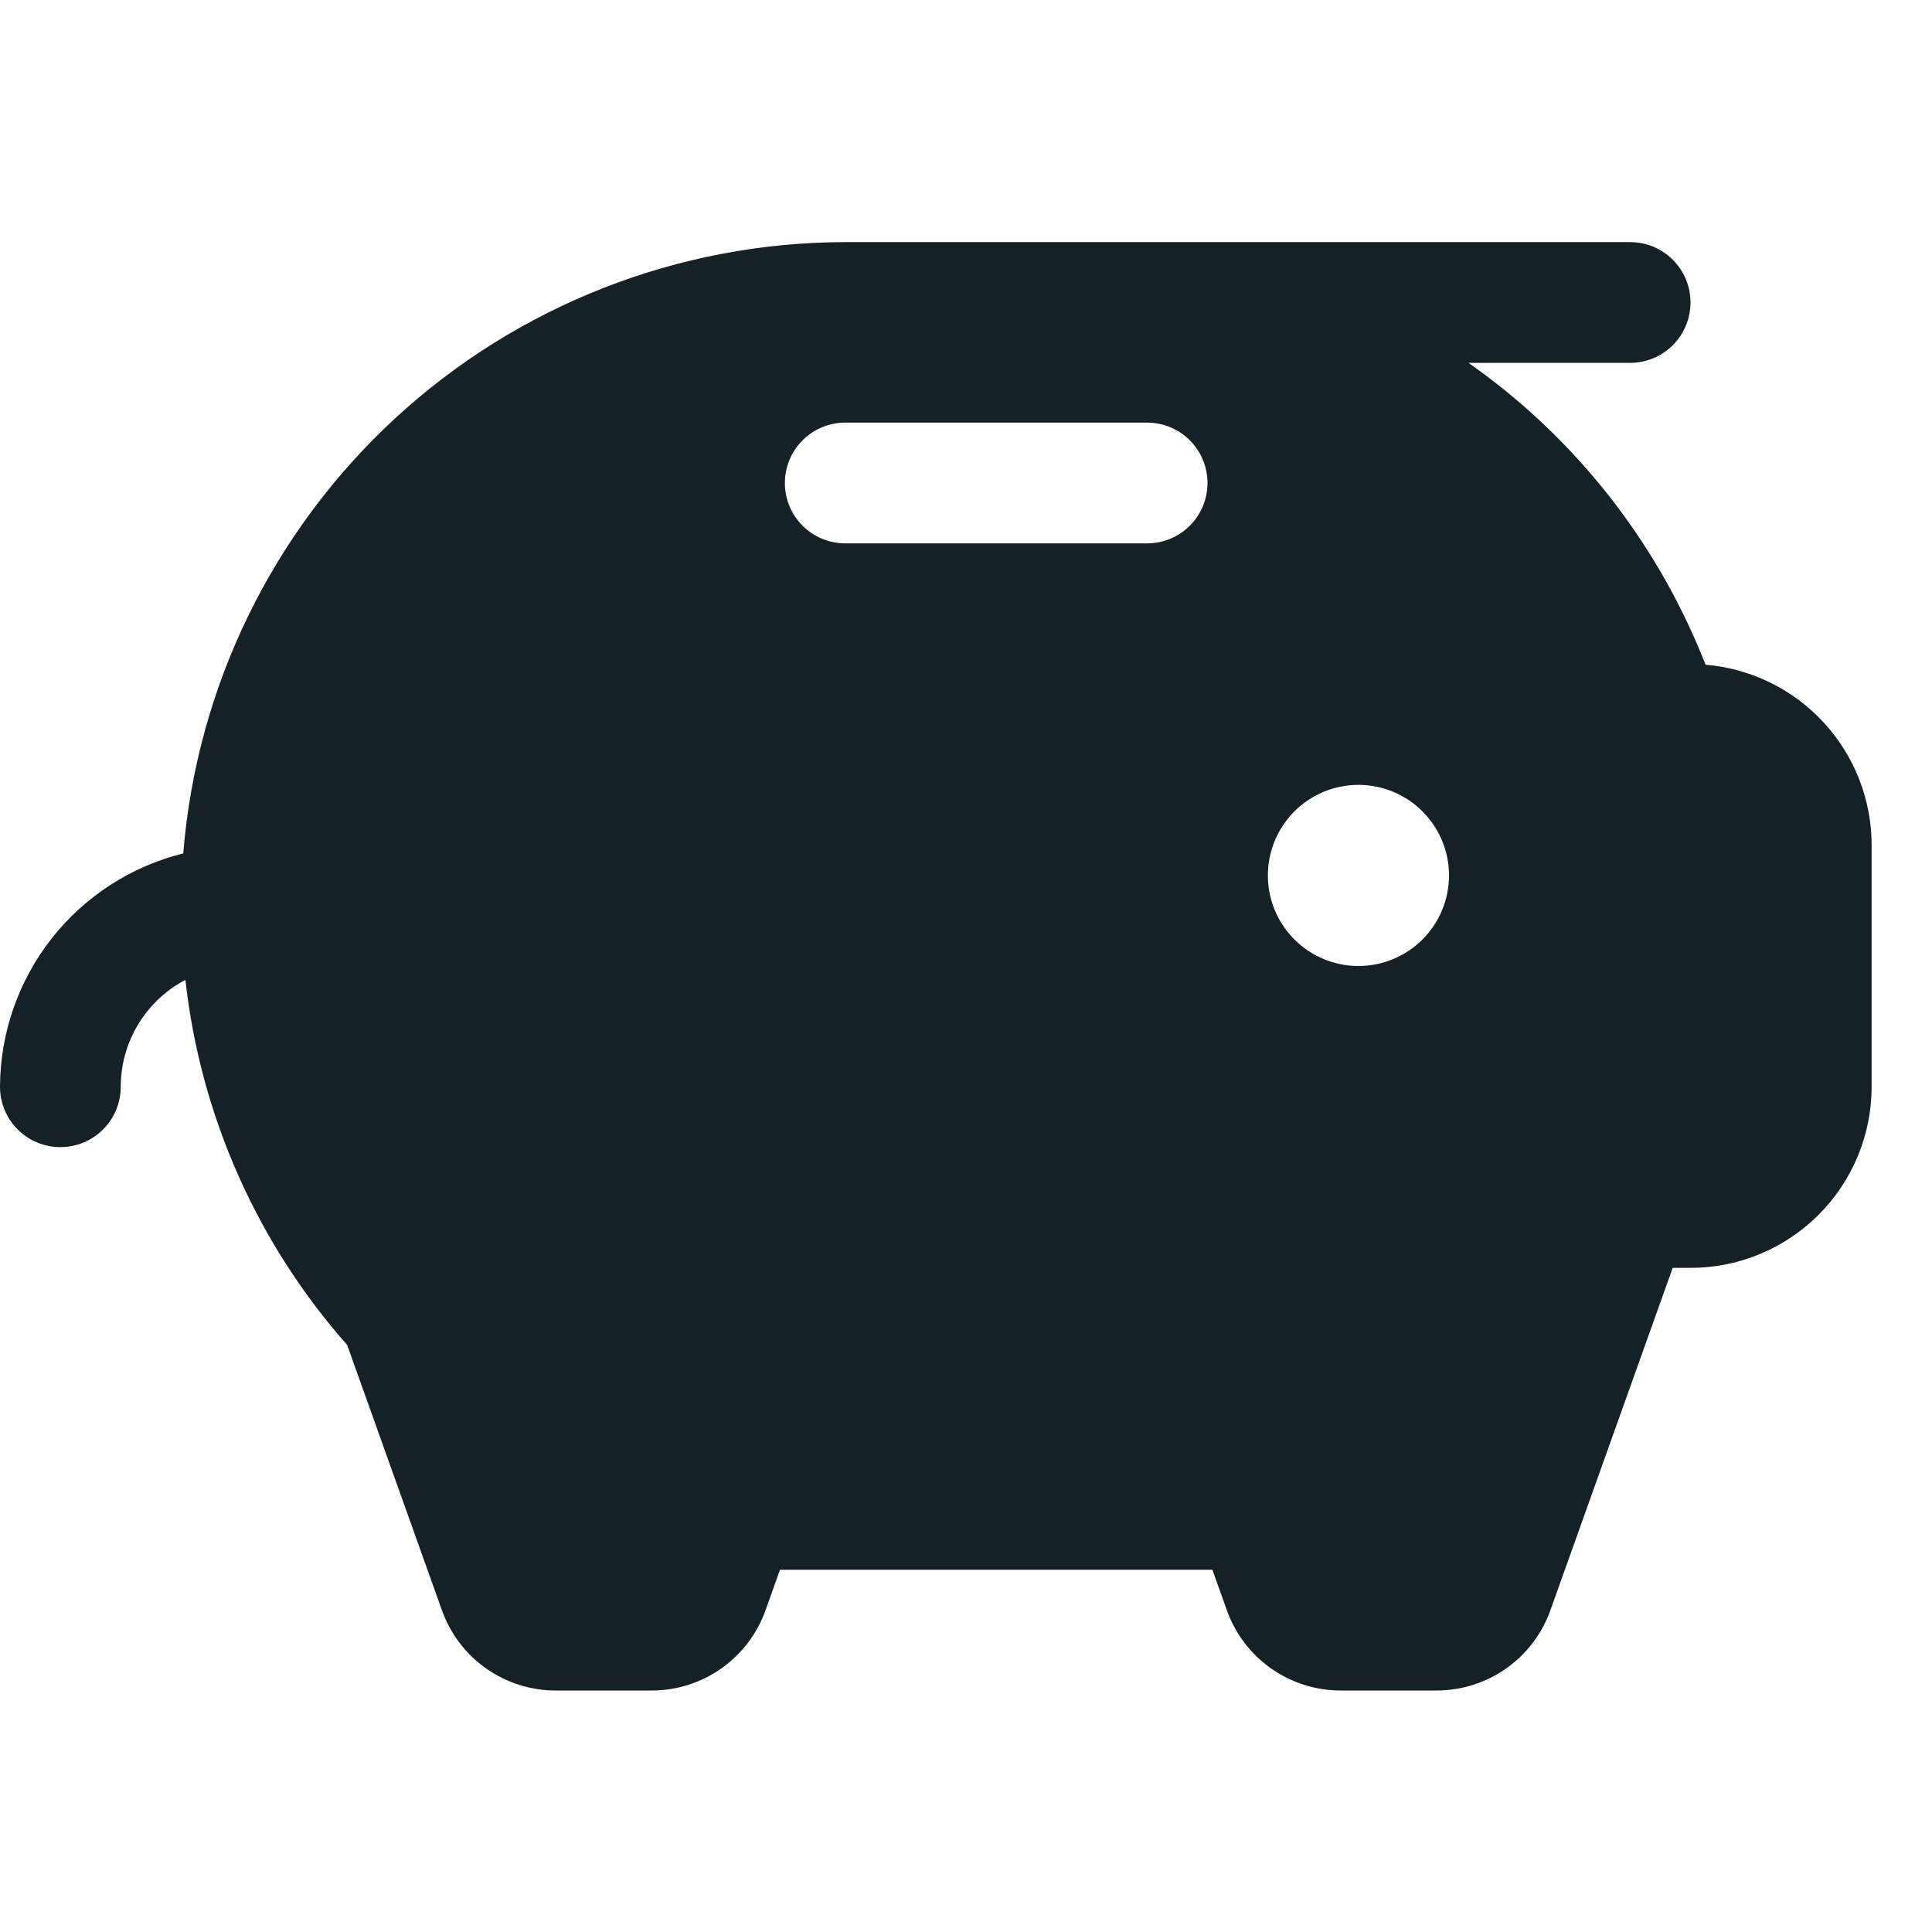 <svg width="32" height="32" viewBox="0 0 32 32" fill="none" xmlns="http://www.w3.org/2000/svg">
<path d="M28.25 11.01C28.2 10.885 28.148 10.76 28.094 10.635C27.287 8.775 25.982 7.174 24.323 6.01H27C27.265 6.01 27.52 5.905 27.707 5.717C27.895 5.53 28 5.275 28 5.01C28 4.745 27.895 4.49 27.707 4.303C27.52 4.115 27.265 4.01 27 4.01H14C11.235 4.014 8.573 5.057 6.541 6.932C4.51 8.808 3.258 11.379 3.035 14.135C2.171 14.35 1.404 14.846 0.854 15.546C0.304 16.247 0.004 17.11 0 18C0 18.265 0.105 18.52 0.293 18.707C0.48 18.895 0.735 19 1 19C1.265 19 1.52 18.895 1.707 18.707C1.895 18.52 2 18.265 2 18C2 17.635 2.1 17.278 2.289 16.966C2.478 16.654 2.748 16.399 3.071 16.23C3.32 18.474 4.256 20.586 5.75 22.277L7.32 26.672C7.459 27.061 7.714 27.398 8.052 27.635C8.389 27.873 8.792 28 9.205 28H10.795C11.208 28 11.61 27.872 11.947 27.635C12.284 27.397 12.54 27.061 12.679 26.672L12.919 26H20.081L20.321 26.672C20.46 27.061 20.715 27.397 21.053 27.635C21.39 27.872 21.792 28 22.205 28H23.795C24.208 28 24.61 27.872 24.947 27.635C25.285 27.397 25.54 27.061 25.679 26.672L27.705 21H28C28.796 21 29.559 20.684 30.121 20.121C30.684 19.559 31 18.796 31 18V14C31 13.248 30.718 12.523 30.208 11.969C29.699 11.415 29 11.073 28.25 11.01ZM19 9H14C13.735 9 13.48 8.895 13.293 8.707C13.105 8.52 13 8.265 13 8C13 7.735 13.105 7.48 13.293 7.293C13.48 7.105 13.735 7 14 7H19C19.265 7 19.52 7.105 19.707 7.293C19.895 7.48 20 7.735 20 8C20 8.265 19.895 8.52 19.707 8.707C19.52 8.895 19.265 9 19 9ZM22.5 16C22.203 16 21.913 15.912 21.667 15.747C21.42 15.582 21.228 15.348 21.114 15.074C21.001 14.8 20.971 14.498 21.029 14.207C21.087 13.916 21.23 13.649 21.439 13.439C21.649 13.23 21.916 13.087 22.207 13.029C22.498 12.971 22.8 13.001 23.074 13.114C23.348 13.228 23.582 13.42 23.747 13.667C23.912 13.913 24 14.203 24 14.5C24 14.898 23.842 15.279 23.561 15.561C23.279 15.842 22.898 16 22.5 16Z" fill="#142127"/>
</svg>
